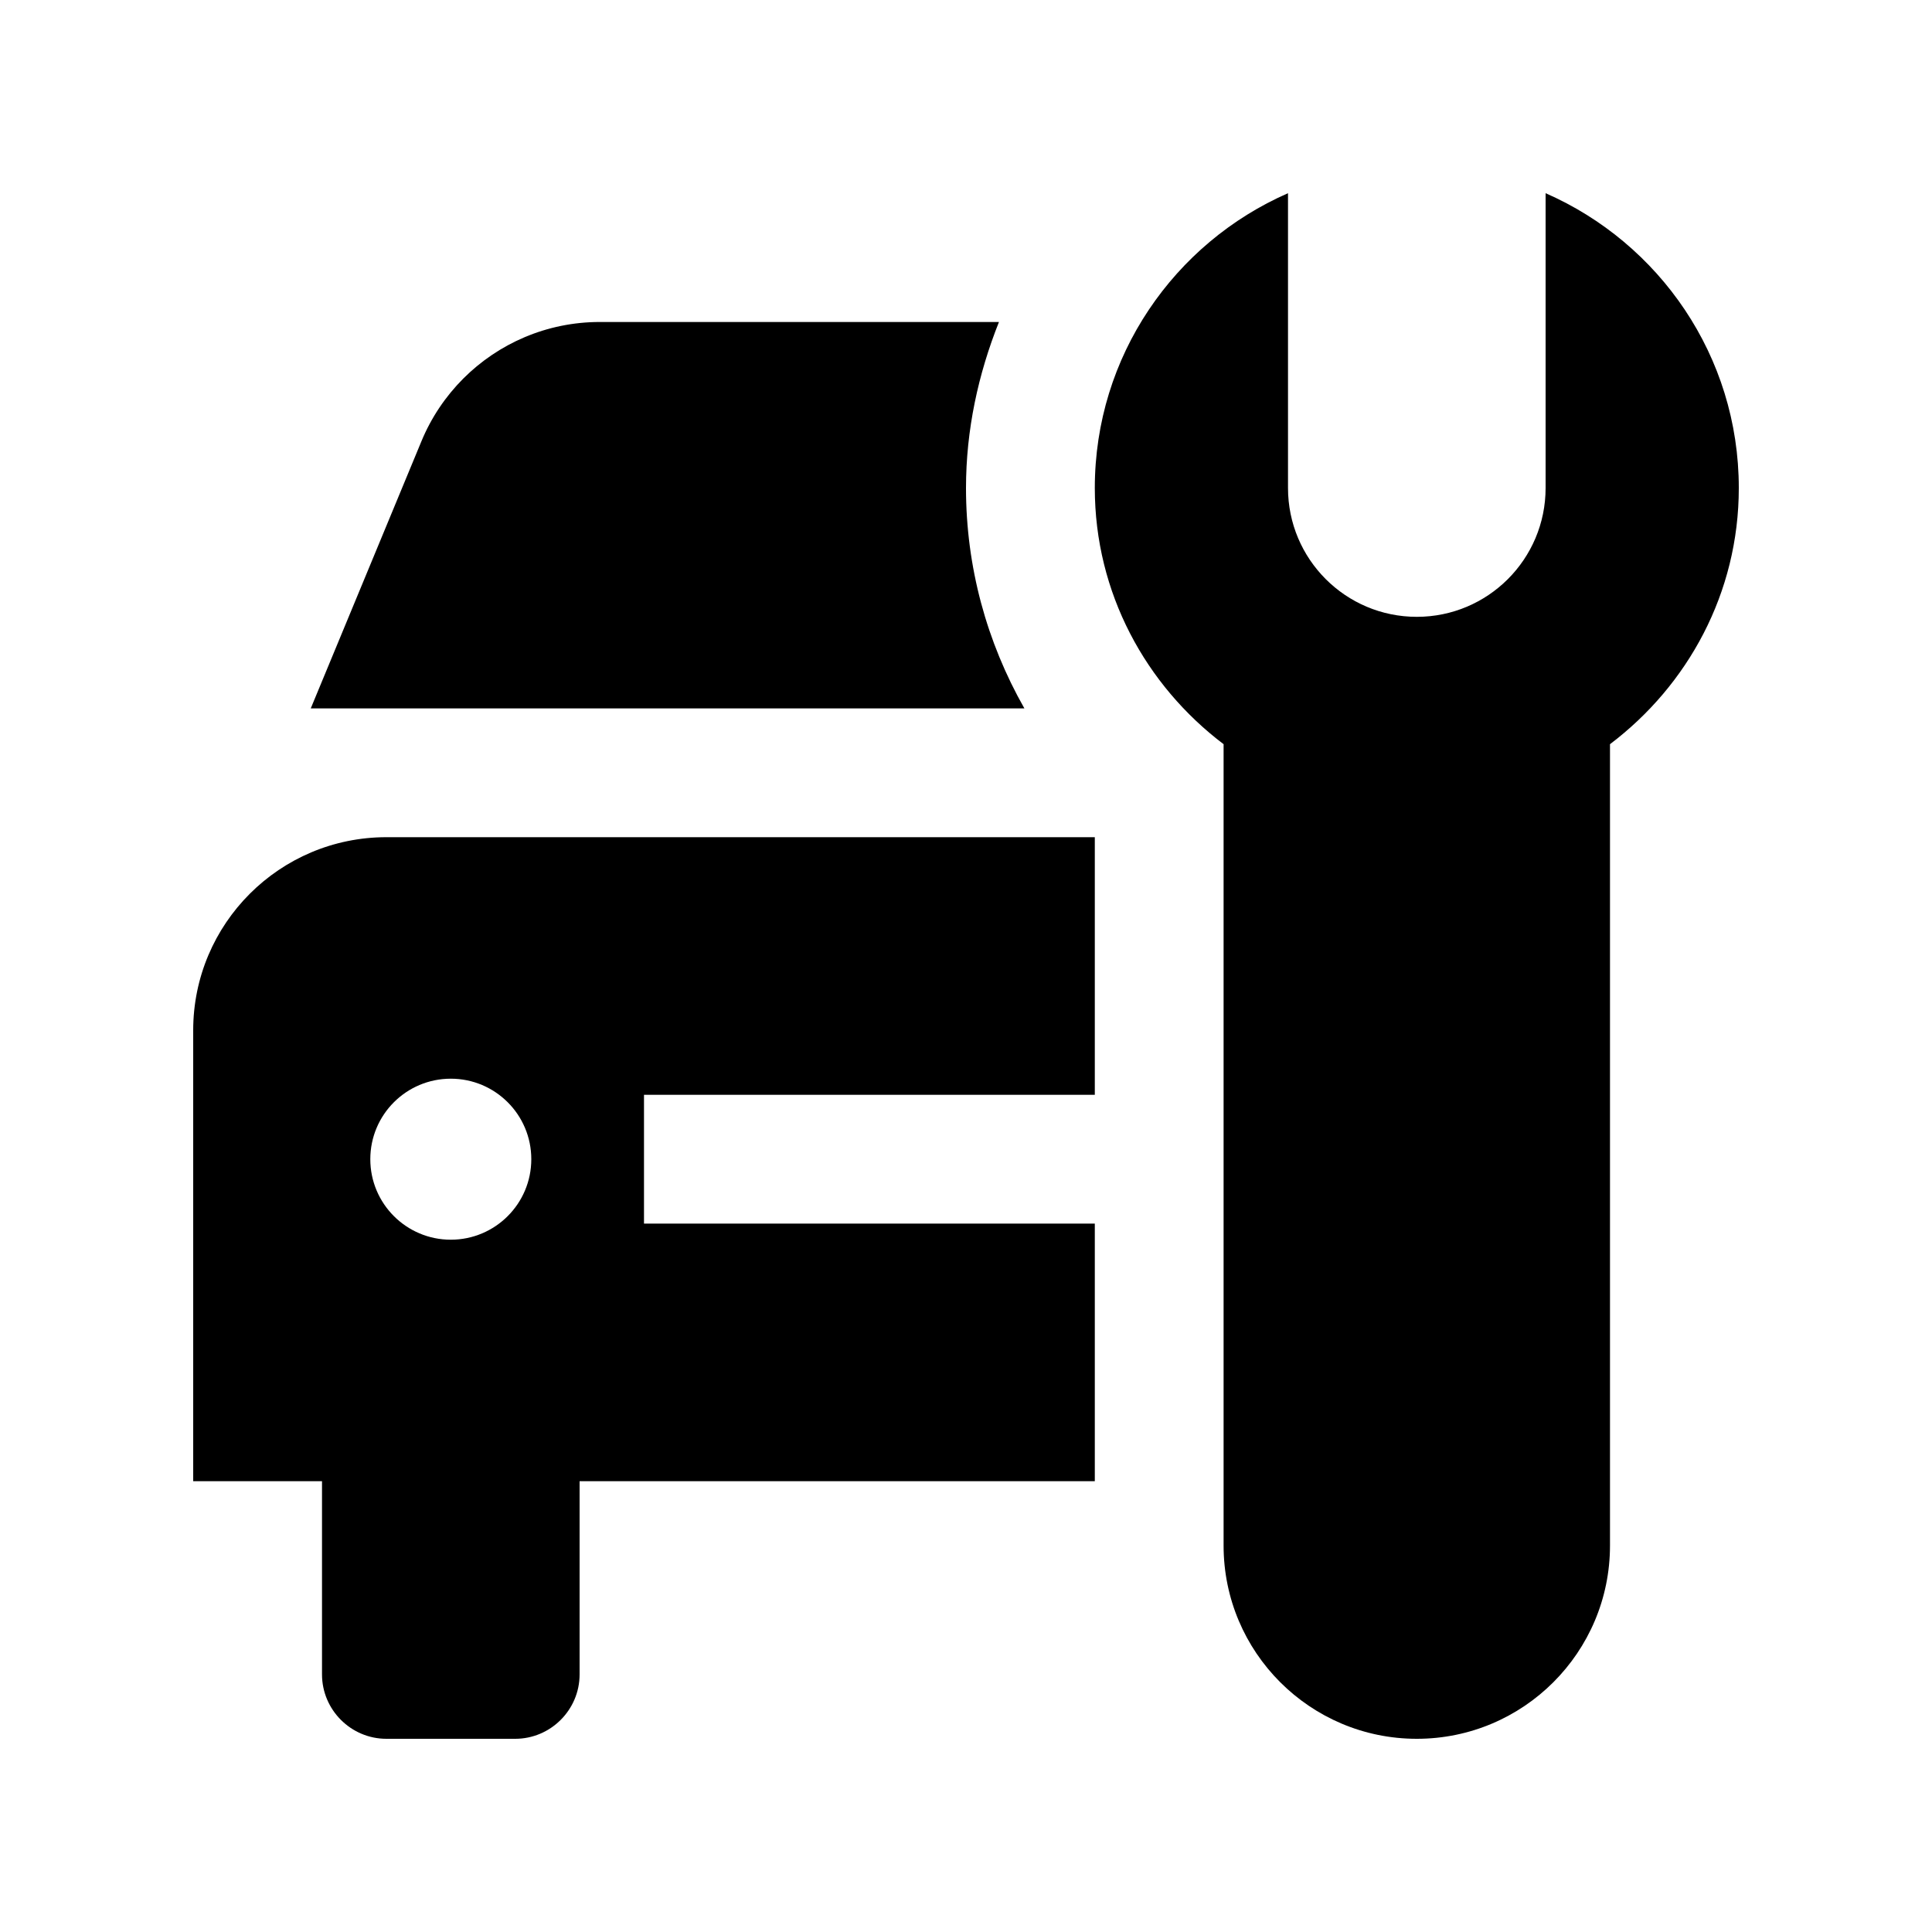 <svg id="Layer_1" height="512" viewBox="0 0 100 100" width="512" xmlns="http://www.w3.org/2000/svg"><path d="m80 10v15.26c0 3.682-2.985 6.667-6.667 6.667s-6.666-2.985-6.666-6.667v-15.26c-5.879 2.575-10 8.431-10 15.26 0 5.433 2.643 10.215 6.666 13.259v41.481c0 5.521 4.479 10 10 10s10-4.479 10-10v-41.481c4.027-3.044 6.667-7.826 6.667-13.259 0-6.832-4.118-12.685-10-15.26z"/><path d="m56.667 56.667v-13.334h-36.667c-5.521 0-10 4.476-10 9.997l.003.003h-.003v23.334h6.667v10c0 1.836 1.5 3.333 3.333 3.333h6.667c1.832 0 3.333-1.497 3.333-3.333v-10h26.667v-13.334h-23.334v-6.666zm-33.334 7.5c-2.298 0-4.166-1.865-4.166-4.167 0-2.305 1.868-4.167 4.166-4.167 2.299 0 4.167 1.862 4.167 4.167 0 2.302-1.868 4.167-4.167 4.167z"/><path d="m50 25.26c0-3.008.632-5.898 1.706-8.594h-20.658c-2.76 0-5.26 1.12-7.07 2.93-.918.921-1.66 2.021-2.164 3.242l-5.729 13.828h36.937c-1.951-3.434-3.022-7.327-3.022-11.406z"/></svg>